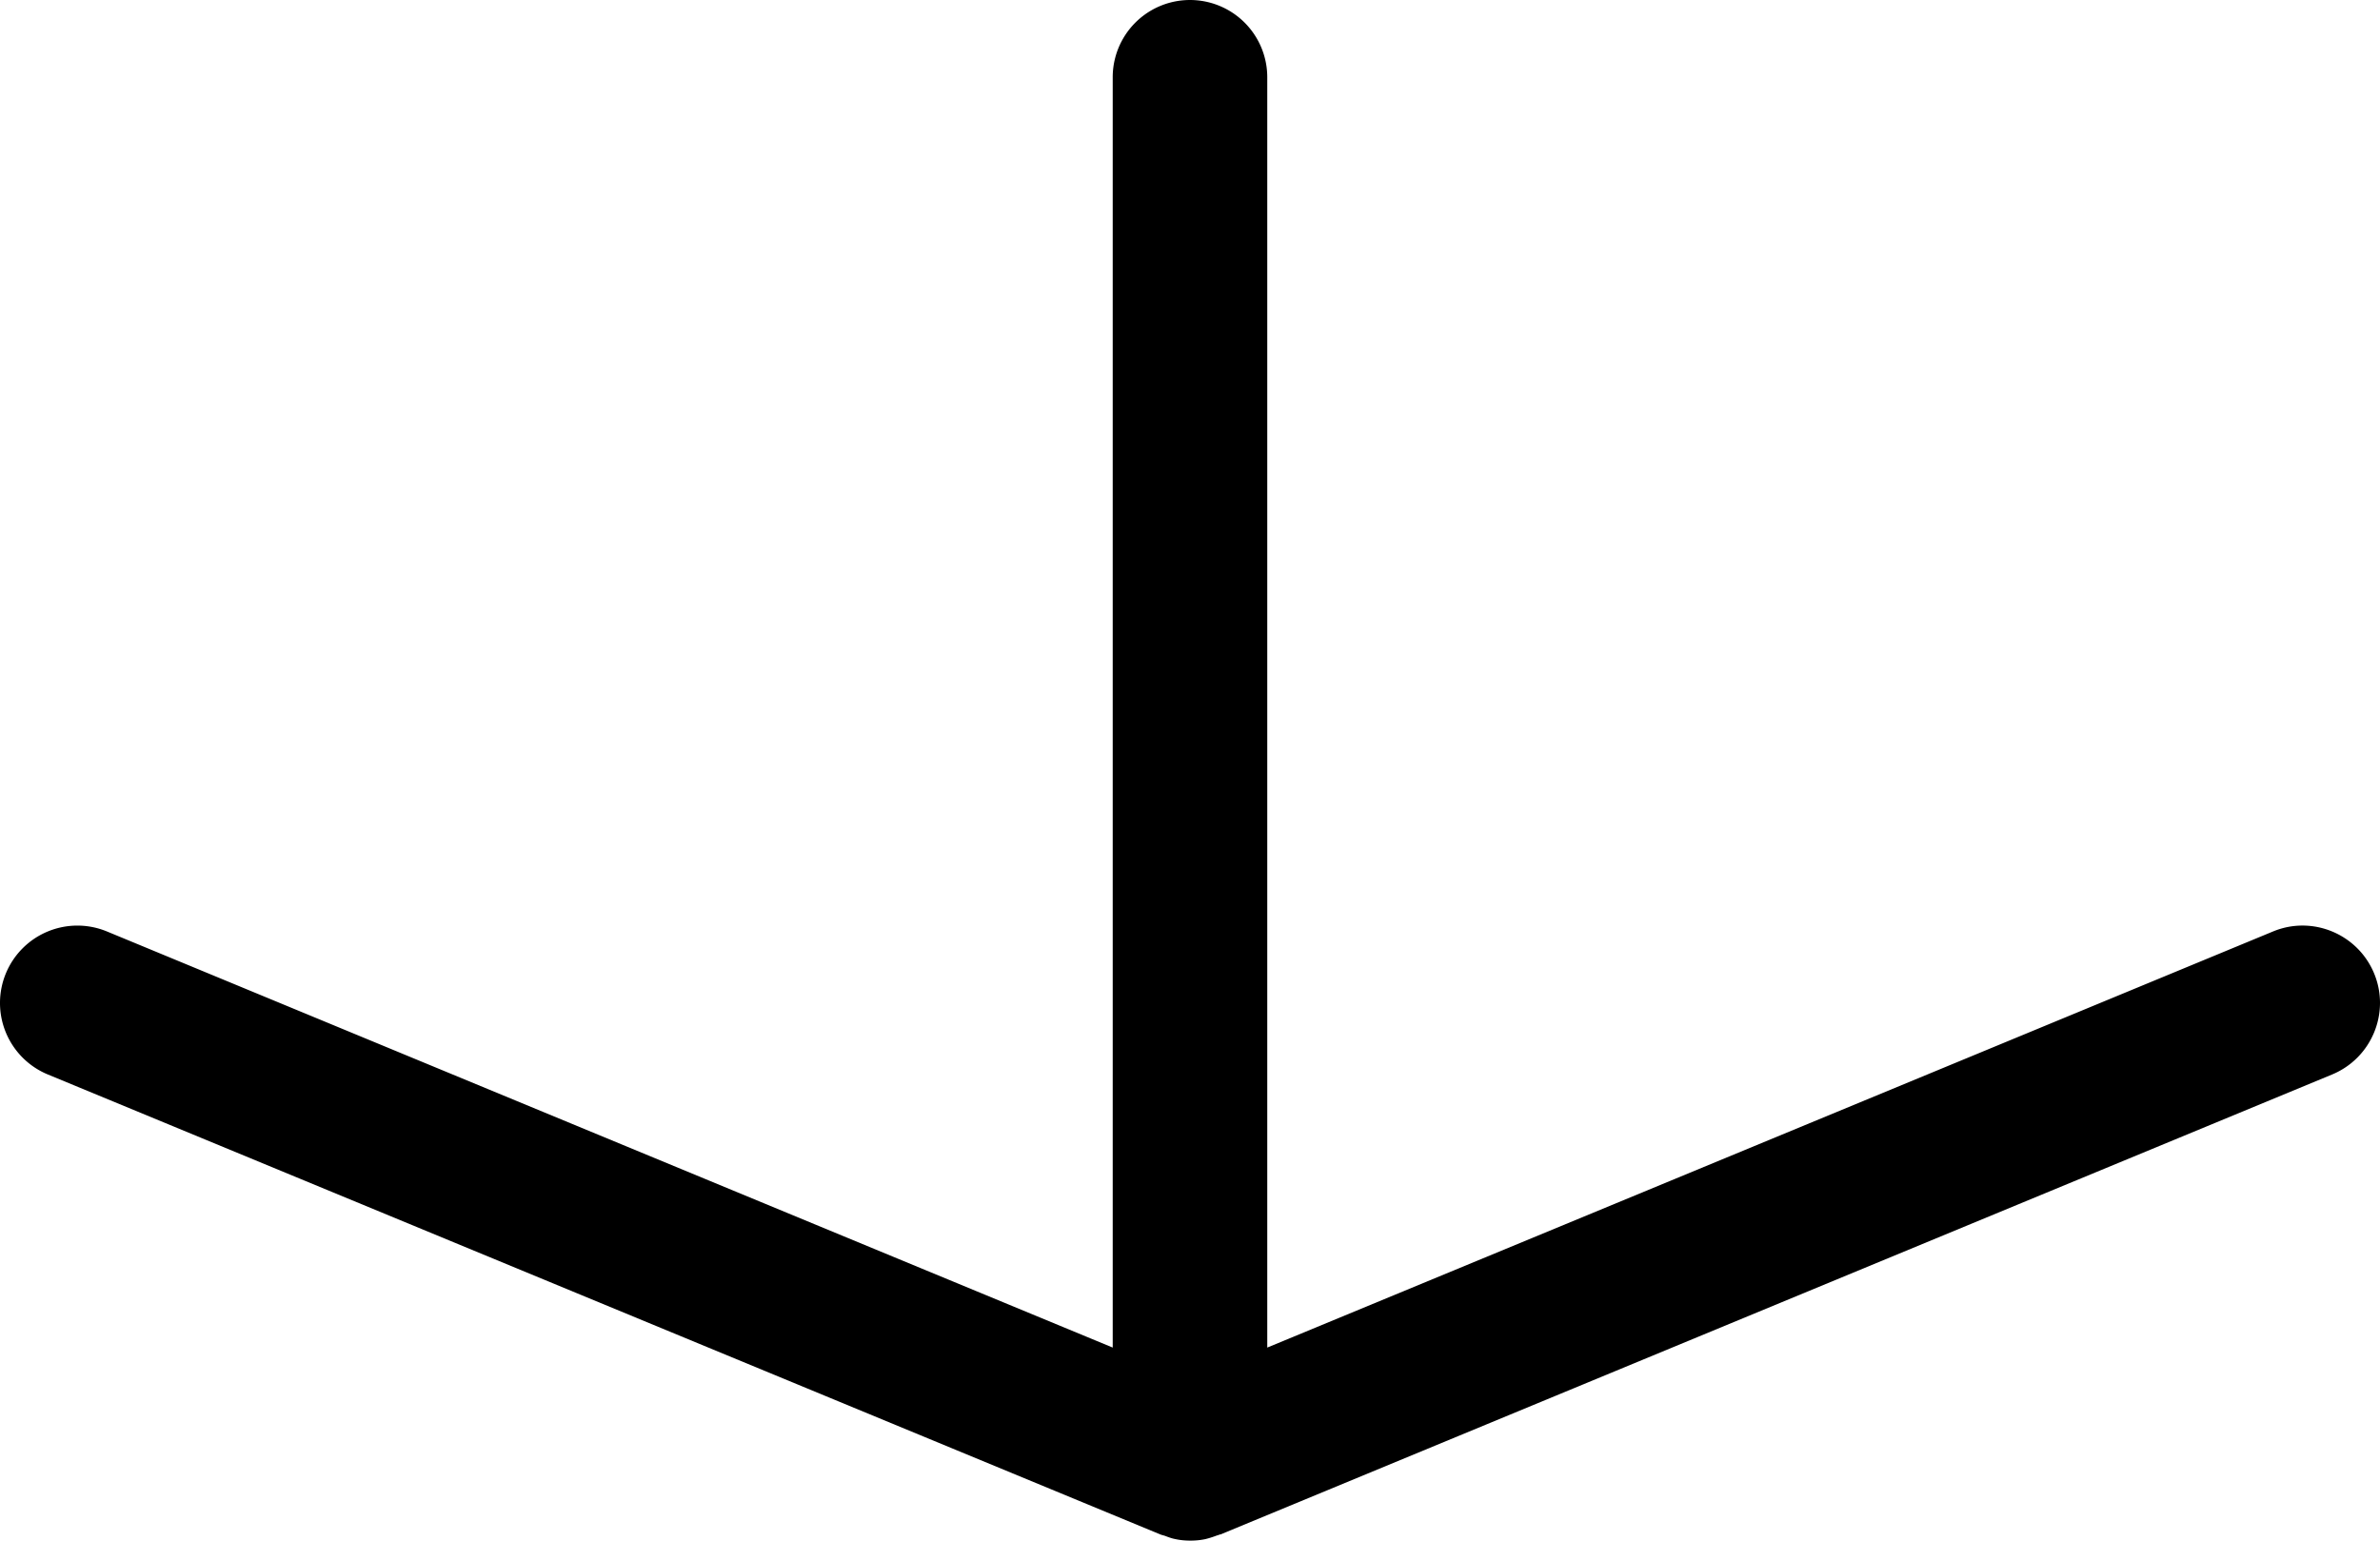 <?xml version="1.0" encoding="UTF-8"?> <svg xmlns="http://www.w3.org/2000/svg" width="108.721" height="70.39" viewBox="0 0 108.721 70.39"><path d="M106.54 49.09 55.75 70.11h-.03c-.06.03-.12.04-.17.06q-.24.09-.48.15c-.23.05-.46.07-.69.07s-.47-.02-.69-.07c-.17-.03-.32-.09-.48-.15-.06-.02-.12-.03-.17-.05h-.01s-.01-.01-.02-.01L2.18 49.09a3.535 3.535 0 1 1 2.71-6.53l45.94 19.01V3.53a3.53 3.53 0 1 1 7.06 0v58.04l45.94-19.01c1.8-.75 3.87.11 4.62 1.91s-.11 3.87-1.91 4.62"></path></svg> 